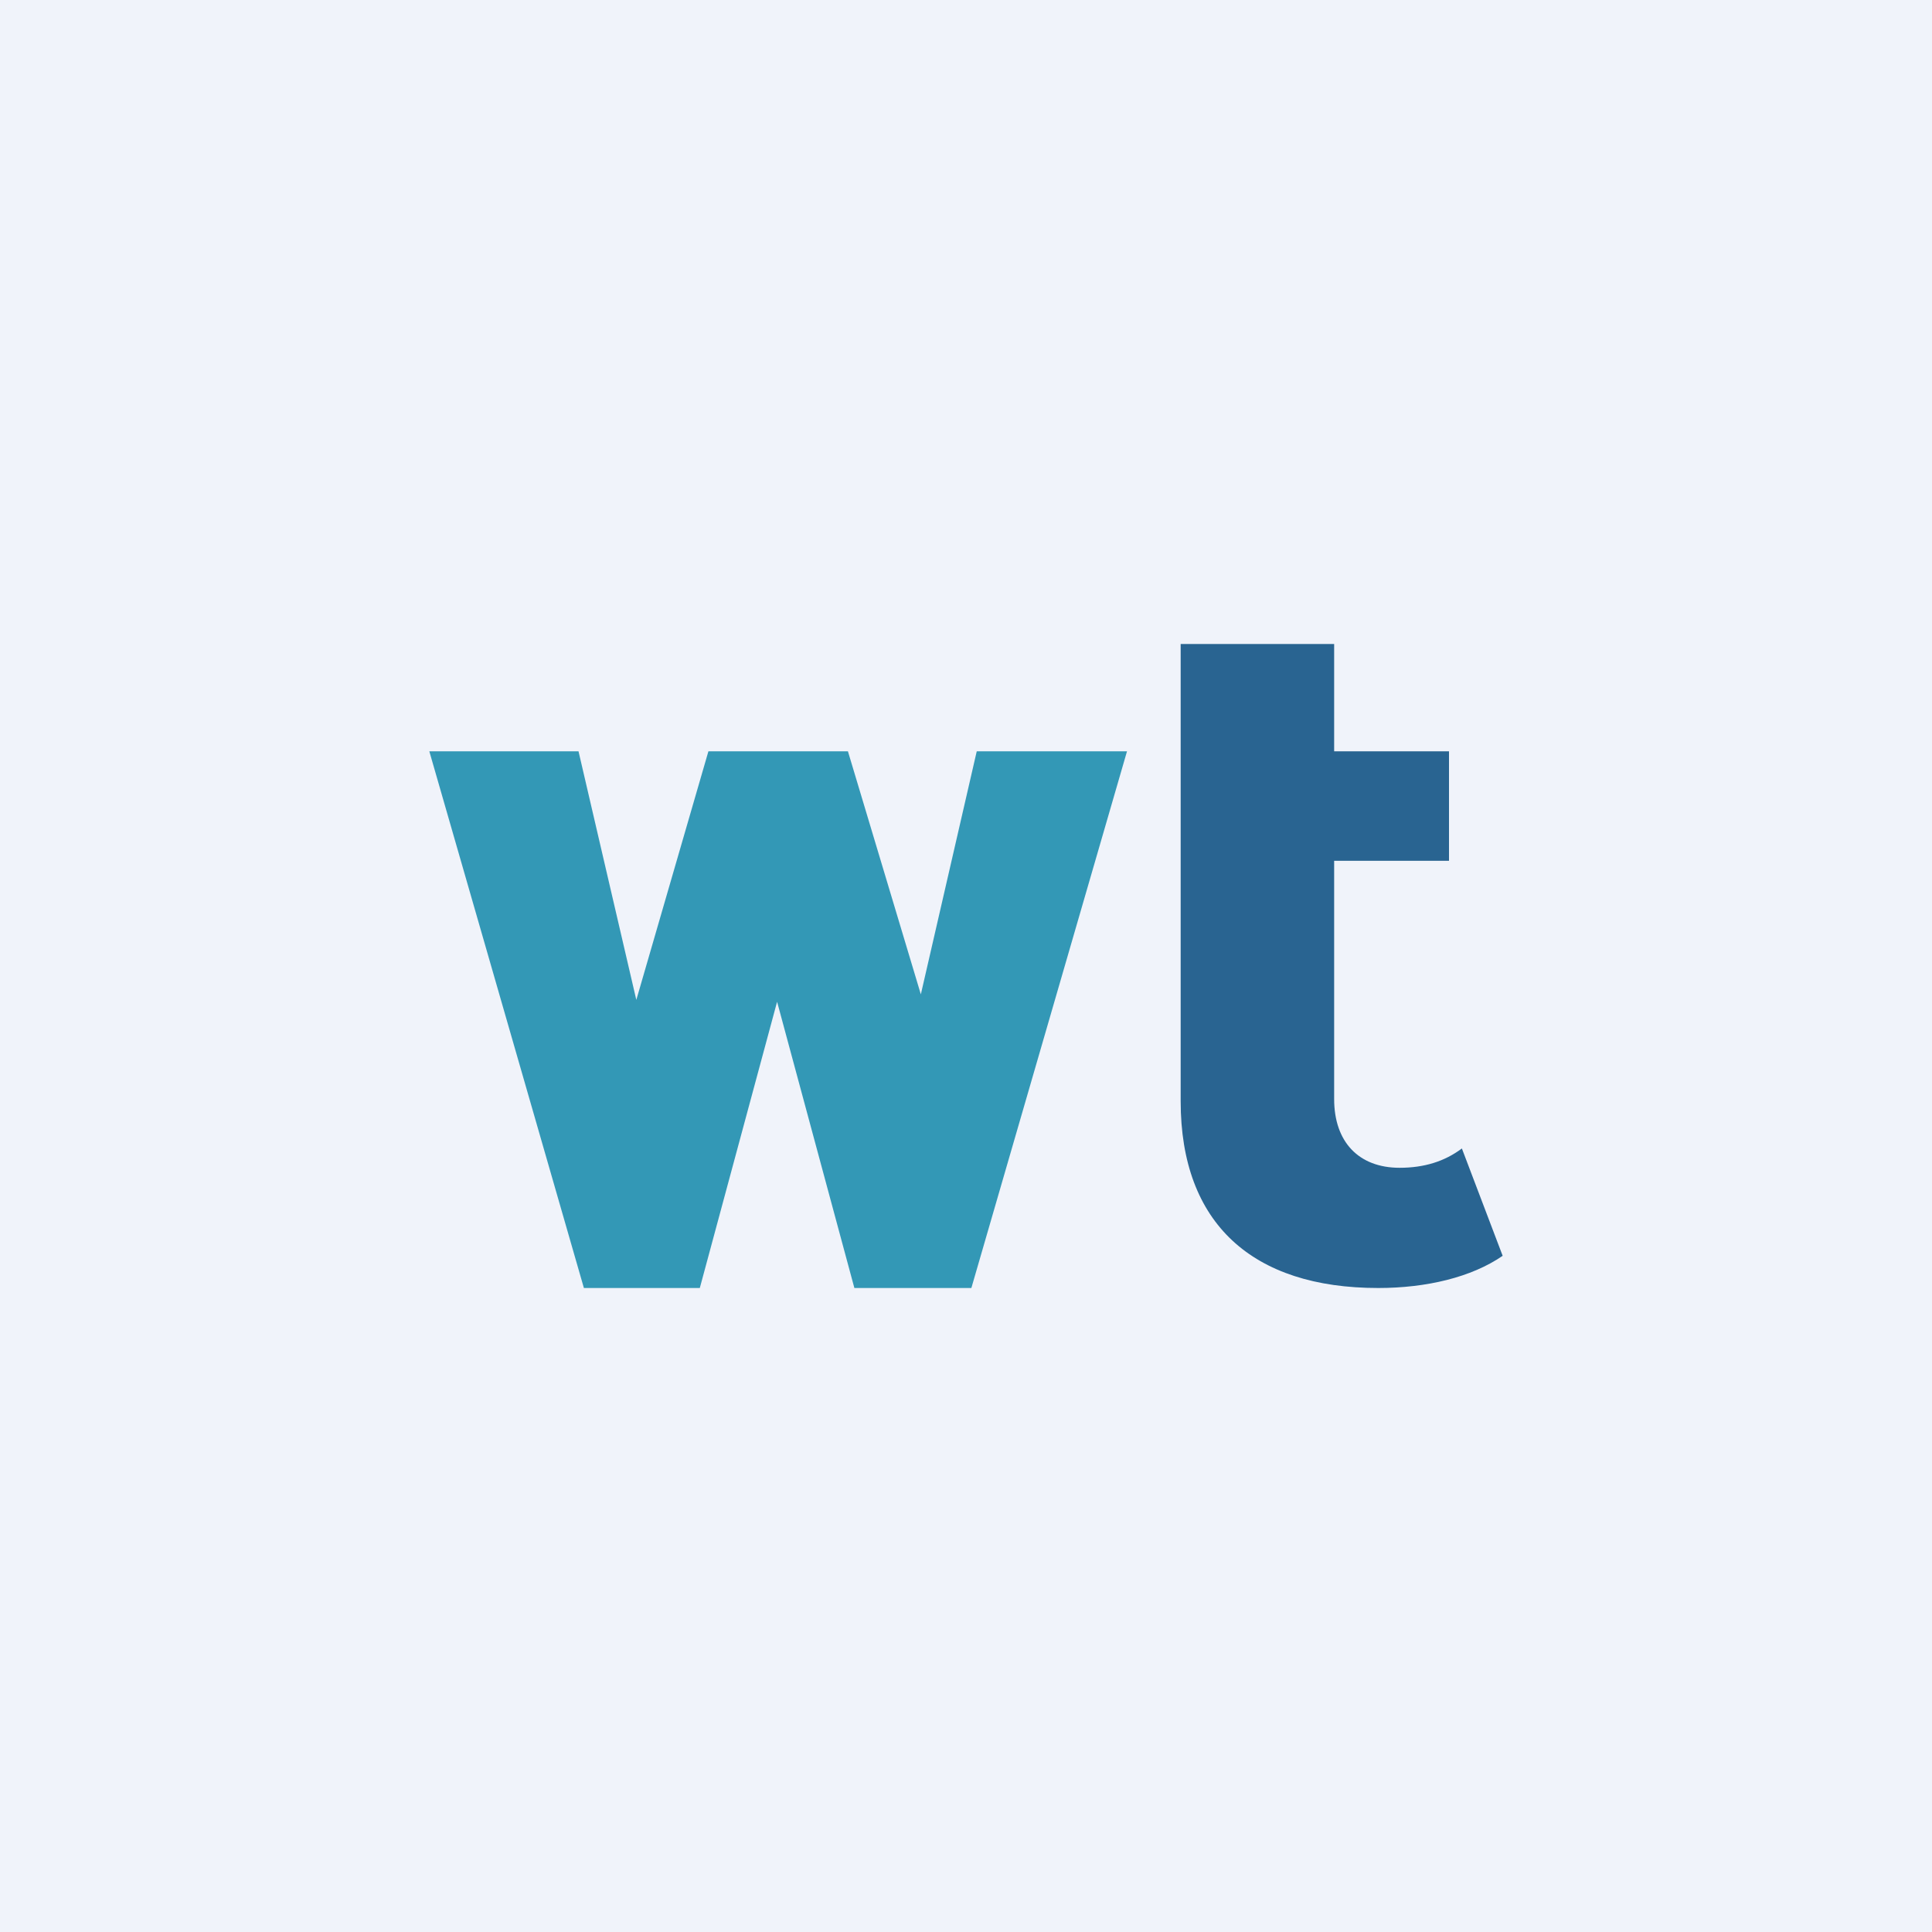 <!-- by TradingView --><svg width="18" height="18" viewBox="0 0 18 18" xmlns="http://www.w3.org/2000/svg"><path fill="#F0F3FA" d="M0 0h18v18H0z"/><path d="M12.84 12c-1.17 0-1.84-.6-1.84-1.74V6h1.43v4.24c0 .4.23.64.61.64.23 0 .42-.06.58-.18l.38 1c-.29.2-.71.3-1.16.3ZM11 8.02V7h2.5v1.02H11Z" fill="#296491"/><path d="M5.44 12 4 7h1.39l.93 4h-.88L6.6 7h1.3l1.2 4h-.92l.92-4h1.4l-1.45 5H7.96L6.88 8h.72l-1.08 4H5.44Z" fill="#3398B6"/></svg>
